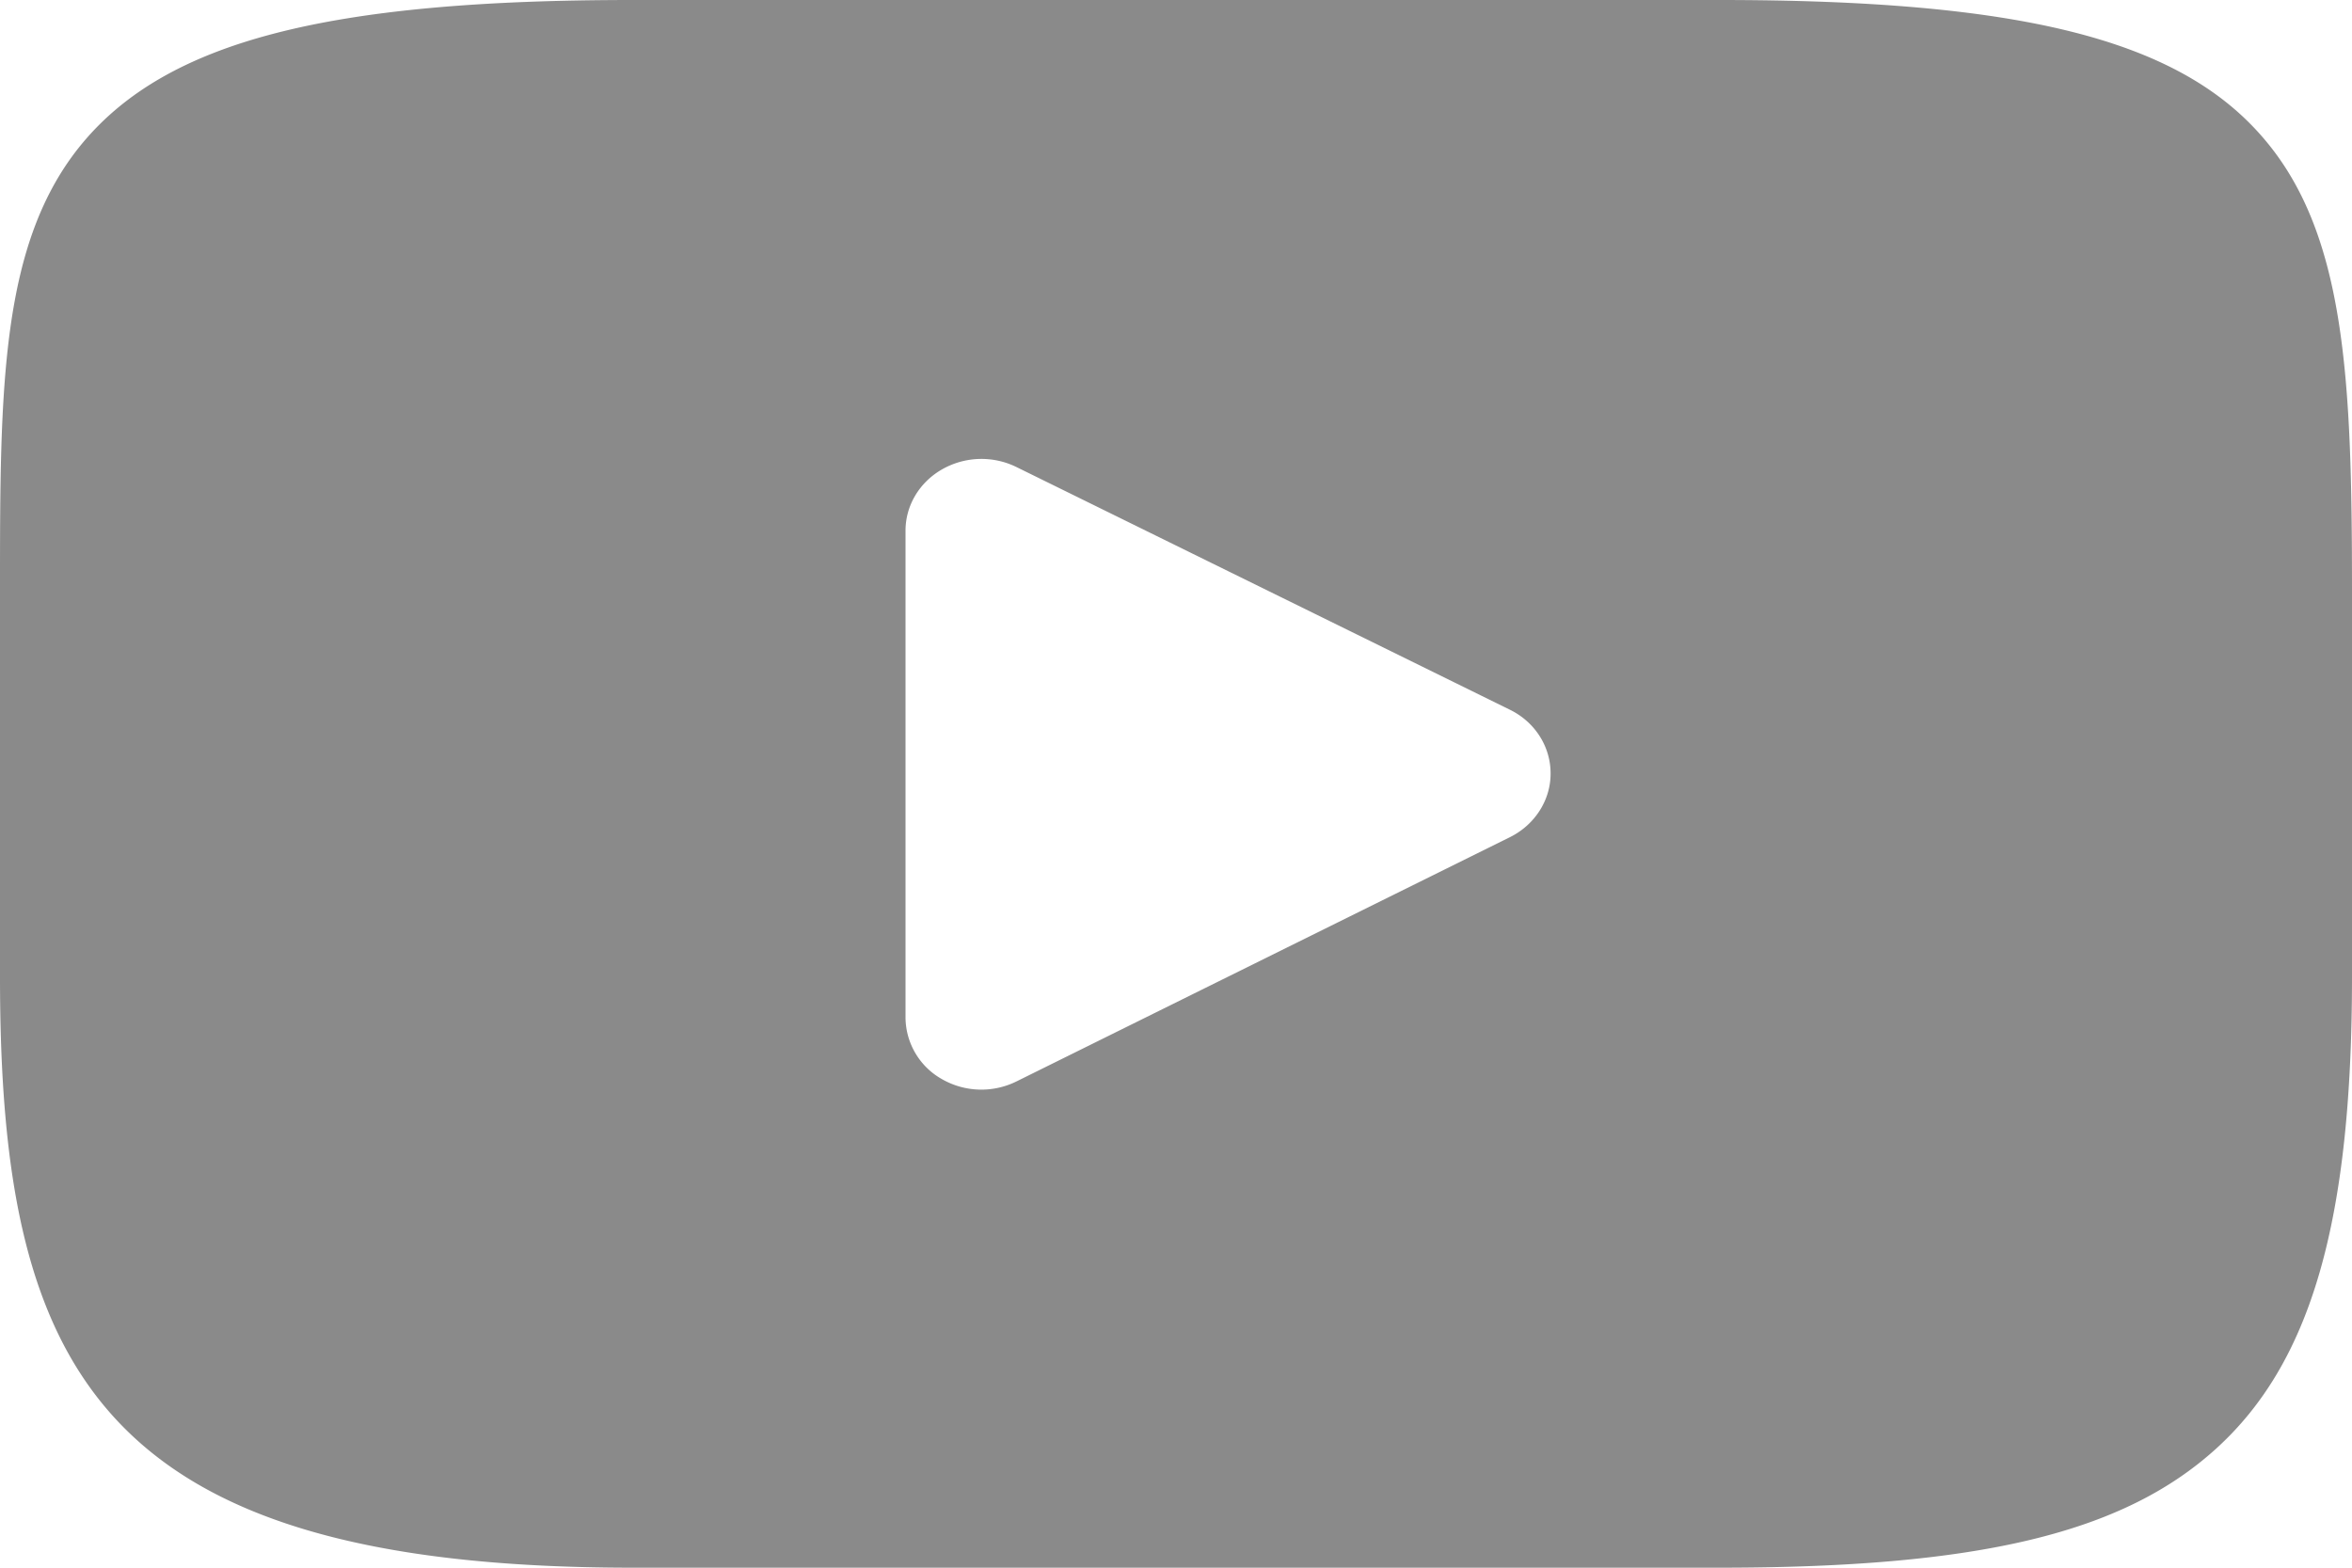 <svg xmlns="http://www.w3.org/2000/svg" width="15" height="10" viewBox="0 0 15 10">
    <path fill="#8A8A8A" fill-rule="nonzero" d="M14.415.858C13.874.248 12.875 0 10.965 0h-6.93C2.082 0 1.065.265.525.914 0 1.547 0 2.479 0 3.77v2.46C0 8.73.624 10 4.035 10h6.93c1.656 0 2.573-.22 3.167-.758C14.74 8.691 15 7.79 15 6.23V3.77c0-1.361-.04-2.3-.585-2.912zM9.63 5.34L6.483 6.898a.505.505 0 0 1-.475-.014.454.454 0 0 1-.233-.393V3.385c0-.16.088-.308.233-.391a.507.507 0 0 1 .474-.015l3.147 1.548c.16.078.26.235.26.406.001.17-.1.328-.259.407z"/>
</svg>
